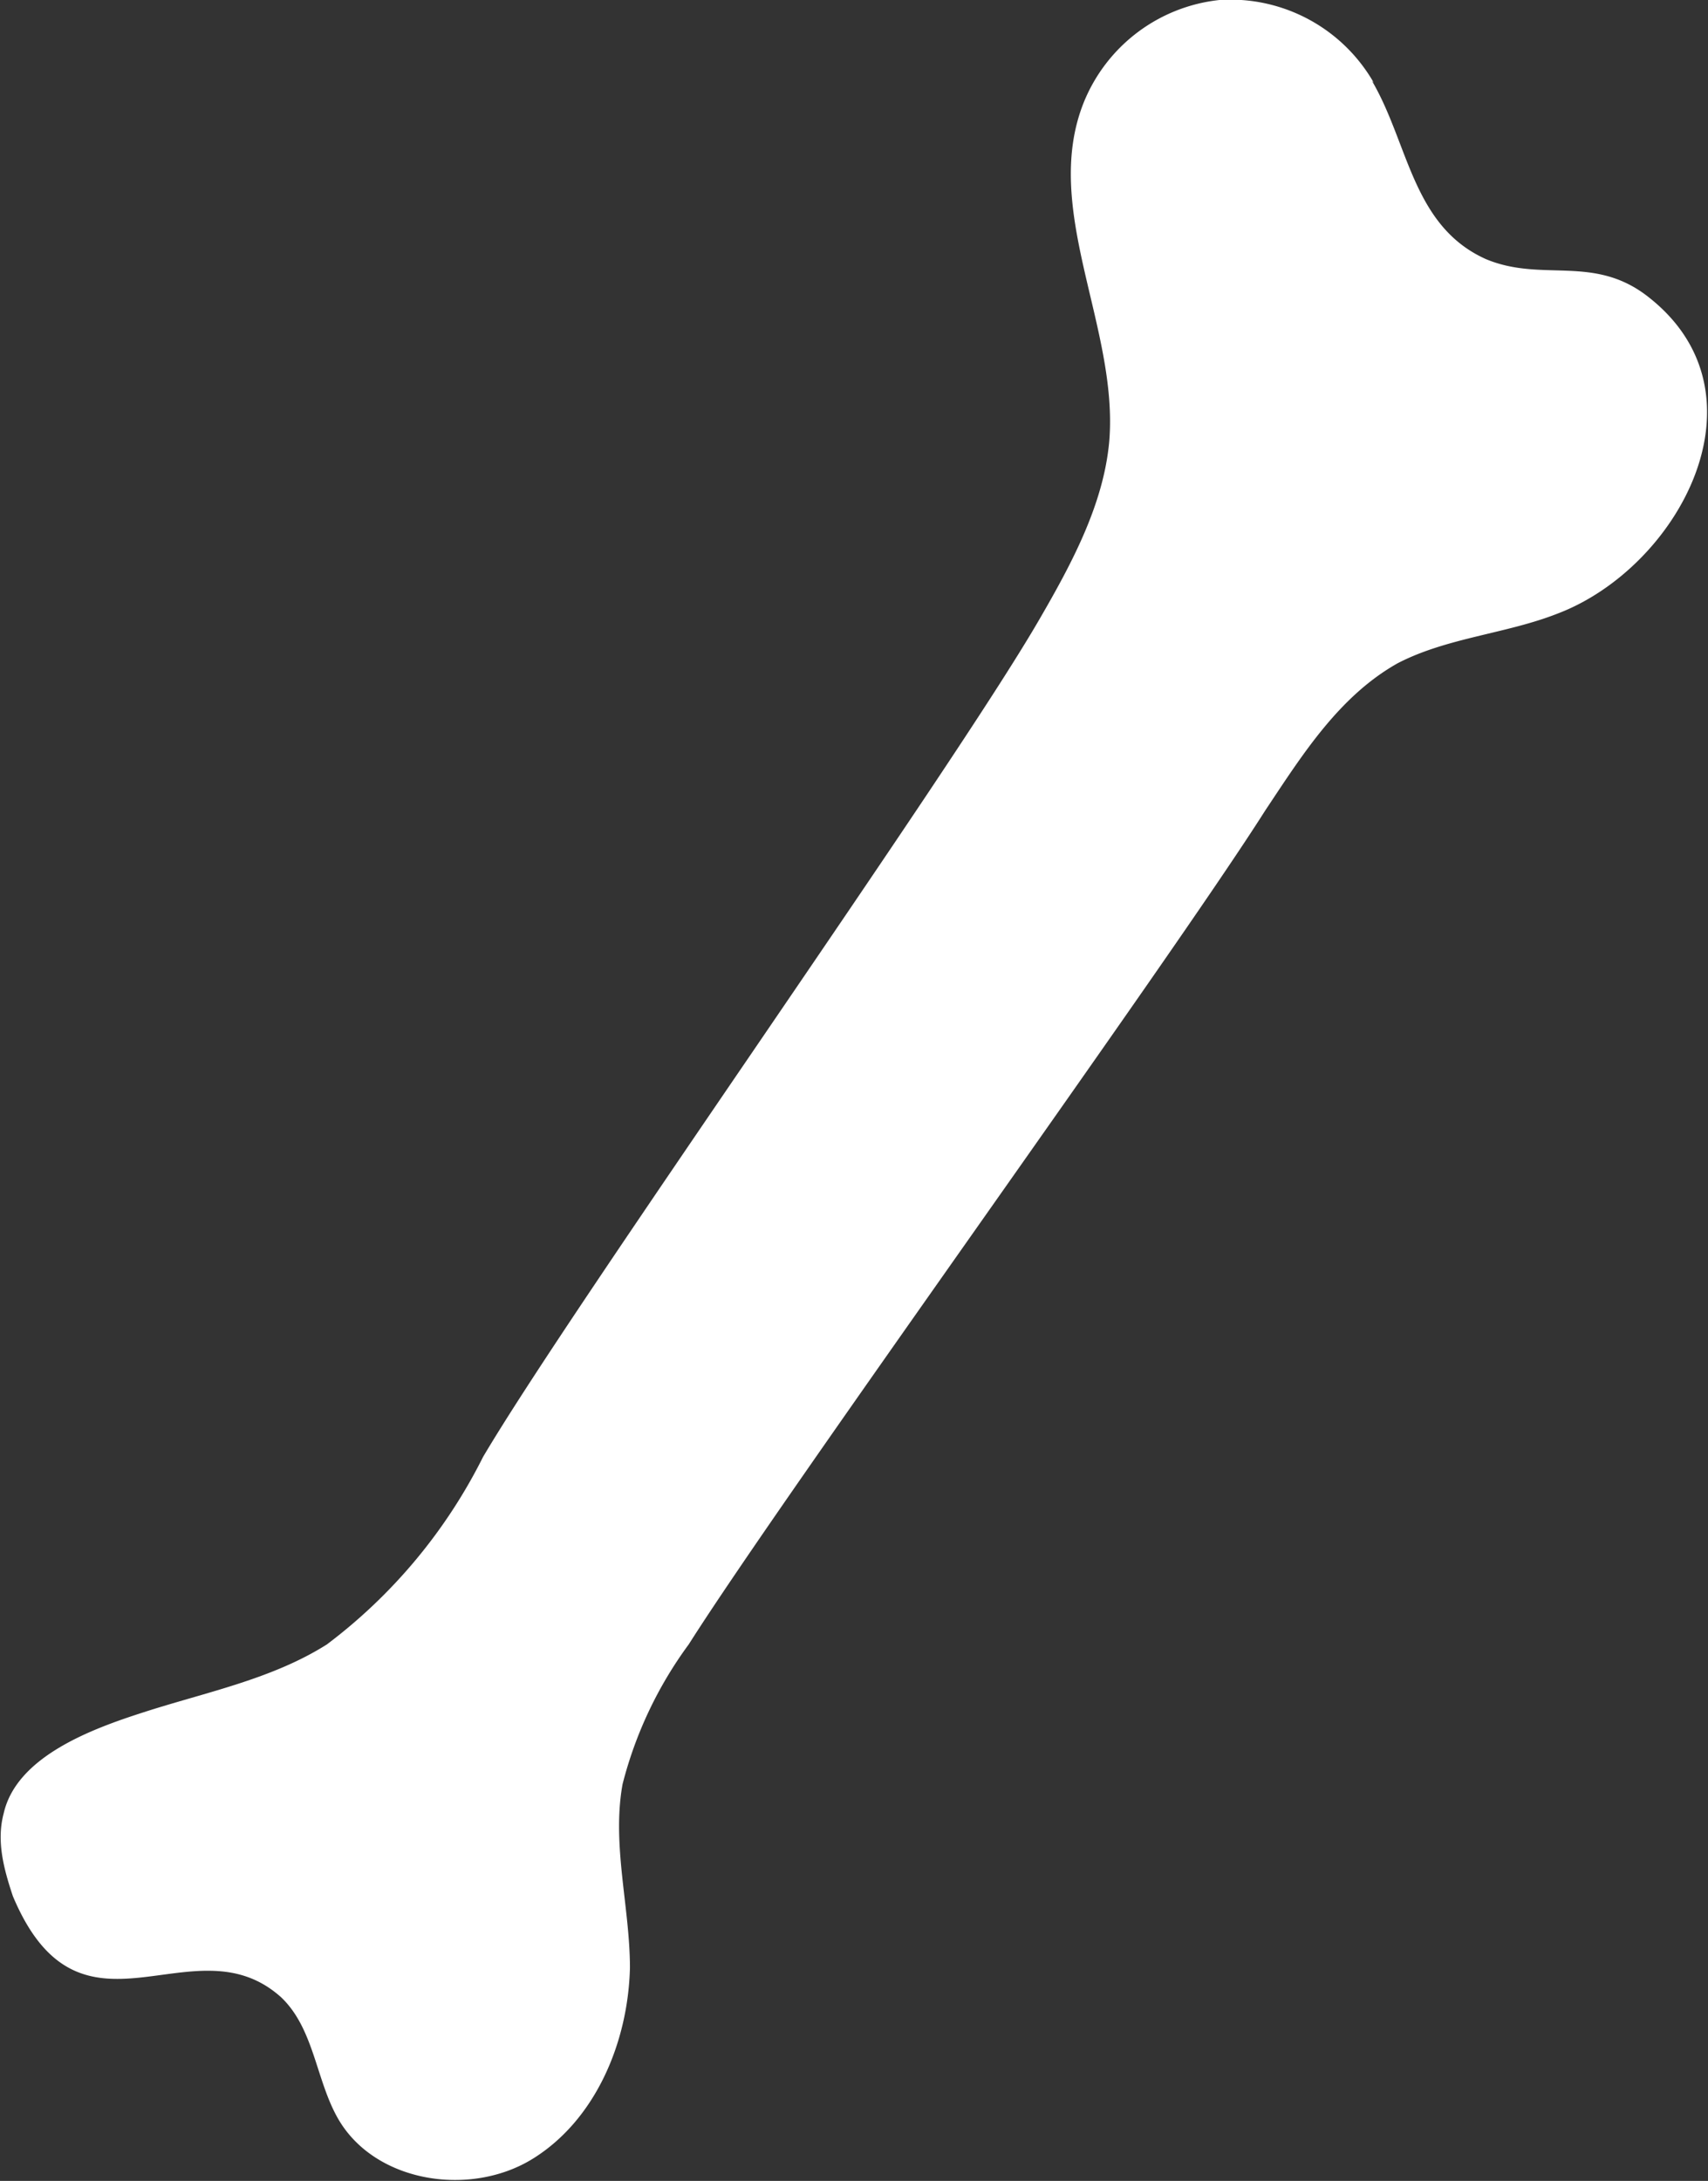 <svg xmlns="http://www.w3.org/2000/svg" width="93" height="118.7">
  <rect width="100%" height="100%" fill="#333333" stroke="none"/>
  <path d="M74.8 4.5A9 9 0 0 0 66.4 0 9 9 0 0 0 59 5.6c-2.3 5.8 1.9 12.2 1.4 18.4-.3 3.4-2 6.6-3.8 9.7C51.8 42 31.2 71 26.3 79.3a29 29 0 0 1-8.5 10.2c-3 1.9-6.6 2.6-10 3.7C5 94.1.9 95.6.2 98.7c-.4 1.5 0 3 .5 4.5 3.7 8.8 9.8 1.2 14.6 5.5 1.8 1.7 1.9 4.5 3.1 6.6 2 3.5 7.2 4.3 10.6 2.2s5.2-6.3 5.3-10.4c0-3.3-1-6.7-.4-10a22 22 0 0 1 3.6-7.6c5.2-8.2 26.2-37.2 31.4-45.4 2-3 4-6.2 7.2-8 2.7-1.4 5.9-1.6 8.7-2.7 6.6-2.5 11.7-11.9 5-17.2-3-2.4-5.8-.8-8.9-2.1-4-1.8-4.2-6.3-6.2-9.7Z" style="fill:#fff"/>
</svg>
